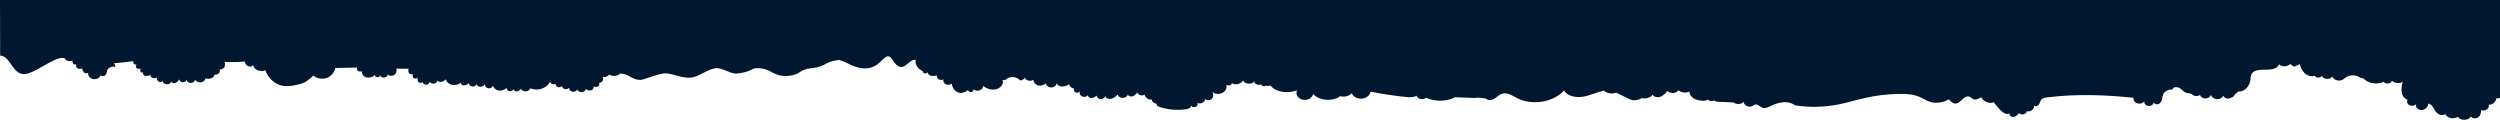 <svg width="1920" height="92" viewBox="0 0 1920 92" fill="none" xmlns="http://www.w3.org/2000/svg">
<path d="M1132.82 75.243C1135.71 74.85 1138.67 75.075 1141.43 75.897C1142.93 77.511 1146.1 76.887 1147.97 75.639C1149.83 74.391 1151.47 72.579 1153.72 71.925C1157.7 70.786 1161.58 73.48 1165.17 75.352C1176.61 81.295 1193.19 78.581 1201.2 69.409C1203.43 73.817 1210.24 75.174 1215.78 74.253C1221.33 73.332 1226.29 70.776 1231.8 69.608C1232.99 70.665 1234.54 71.384 1236.23 71.664C1237.92 71.944 1239.67 71.773 1241.24 71.172L1250.58 75.709C1251.65 76.307 1252.83 76.734 1254.08 76.966C1255.91 77.194 1259.57 76.59 1260.67 75.332C1262.23 75.722 1263.9 75.688 1265.43 75.235C1266.97 74.782 1268.3 73.933 1269.24 72.807C1270.27 74.649 1273.35 75.045 1275.51 74.174C1277.67 73.302 1279.14 71.549 1280.51 69.875C1281.06 70.411 1281.74 70.831 1282.52 71.1C1283.29 71.37 1284.13 71.483 1284.96 71.429C1285.8 71.375 1286.61 71.156 1287.32 70.79C1288.04 70.424 1288.64 69.921 1289.09 69.32C1290.16 70.247 1291.56 70.847 1293.07 71.026C1294.58 71.206 1296.12 70.954 1297.45 70.311C1297.52 71.567 1297.99 72.784 1298.81 73.831C1299.64 74.878 1300.78 75.715 1302.12 76.253C1304.82 77.303 1309.4 78.066 1311.7 76.481C1311.95 76.785 1312.28 77.042 1312.66 77.237C1313.03 77.431 1313.45 77.56 1313.89 77.614C1314.32 77.669 1314.77 77.648 1315.19 77.554C1315.62 77.46 1316.02 77.294 1316.37 77.066C1317.03 77.967 1318.49 78.106 1319.75 78.155C1323.65 78.314 1327.54 78.492 1331.43 78.69C1331.97 79.11 1332.6 79.432 1333.29 79.635C1333.98 79.838 1334.72 79.917 1335.45 79.869C1336.17 79.821 1336.88 79.645 1337.53 79.354C1338.17 79.062 1338.74 78.661 1339.2 78.175C1339.03 80.879 1343.28 82.909 1345.92 81.384C1346.5 80.944 1347.15 80.577 1347.85 80.294C1349.94 79.74 1351.49 81.988 1353.52 82.691C1356.07 83.582 1358.73 81.899 1361.17 80.809C1367.01 78.214 1373.83 77.145 1378.63 80.938C1389.57 82.59 1400.8 82.358 1411.64 80.255C1418.53 78.918 1425.18 76.828 1432.01 75.302C1440.3 73.428 1448.81 72.364 1457.39 72.133C1463.68 71.955 1470.31 72.311 1475.65 75.105C1478.85 76.808 1481.94 78.611 1485.72 78.878C1489.65 79.147 1493.57 78.216 1496.76 76.253C1498 77.808 1499.61 79.532 1501.83 79.522C1504.05 79.512 1505.58 77.799 1506.98 76.372C1508.38 74.946 1510.48 73.51 1512.55 74.233C1513.72 74.649 1514.41 75.659 1515.53 76.125C1517.52 76.966 1519.83 75.798 1521.63 74.679C1522.4 77.482 1528.5 80.354 1530.97 78.403C1532.68 80.383 1534.4 82.364 1536.1 84.345C1537.81 86.326 1541.29 88.713 1543.52 86.95C1542.46 88.277 1544.55 90.06 1546.41 89.802C1548.27 89.545 1549.56 88.168 1550.67 86.881C1552.11 88.861 1556.62 87.722 1556.51 85.385C1559.4 86.296 1562.85 83.622 1562.03 81.106C1563.09 82.196 1565.27 81.285 1566.02 80.027C1566.76 78.769 1566.92 77.244 1568.04 76.214C1569.25 75.332 1570.77 74.822 1572.37 74.768C1594.32 72.034 1616.55 72.787 1638.58 75.095C1638.39 75.971 1638.58 76.873 1639.1 77.647C1639.62 78.42 1640.44 79.015 1641.42 79.331C1642.4 79.647 1643.48 79.662 1644.47 79.375C1645.46 79.088 1646.31 78.517 1646.85 77.759C1646.77 78.175 1646.78 78.603 1646.9 79.014C1647.01 79.425 1647.23 79.812 1647.53 80.15C1647.83 80.489 1648.21 80.771 1648.64 80.979C1649.07 81.188 1649.55 81.318 1650.05 81.363C1650.55 81.407 1651.05 81.364 1651.52 81.237C1652 81.11 1652.44 80.901 1652.81 80.623C1653.19 80.345 1653.49 80.005 1653.71 79.623C1653.92 79.241 1654.04 78.826 1654.06 78.403C1654.13 79.809 1656.39 80.512 1657.88 79.878C1658.58 79.493 1659.16 78.981 1659.6 78.38C1660.04 77.779 1660.32 77.104 1660.41 76.402C1660.59 75.001 1660.93 73.618 1661.42 72.272C1662.01 71.137 1663.02 70.19 1664.29 69.564C1665.55 68.939 1667.02 68.666 1668.48 68.785C1668.4 66.735 1672.21 66.448 1674.12 67.716C1676.04 68.984 1677.39 71.024 1679.75 71.45C1680.61 71.509 1681.46 71.625 1682.31 71.796C1683.16 72.23 1683.96 72.734 1684.7 73.302C1685.46 73.7 1686.36 73.875 1687.25 73.8C1688.14 73.725 1688.98 73.404 1689.64 72.886C1689.87 73.692 1690.42 74.405 1691.2 74.907C1691.98 75.409 1692.94 75.668 1693.92 75.641C1694.89 75.615 1695.83 75.304 1696.57 74.761C1697.31 74.217 1697.81 73.475 1697.98 72.658C1698.16 73.57 1698.69 74.405 1699.49 75.034C1700.29 75.663 1701.32 76.051 1702.4 76.138C1703.49 76.225 1704.58 76.005 1705.5 75.514C1706.43 75.023 1707.13 74.287 1707.52 73.421C1707.7 74.125 1708.19 74.746 1708.88 75.169C1709.57 75.592 1710.42 75.787 1711.26 75.718C1712.95 75.53 1716.31 74.104 1716.18 72.668L1719.06 70.251C1724.37 70.638 1727.94 65.497 1728.41 61.001C1728.36 59.497 1728.67 58.001 1729.33 56.603C1731.21 53.563 1736.18 53.454 1740.23 53.523C1744.29 53.592 1749.41 52.721 1750.26 49.363C1750.81 49.872 1751.48 50.275 1752.23 50.545C1752.98 50.815 1753.78 50.945 1754.59 50.928C1755.41 50.91 1756.2 50.744 1756.93 50.441C1757.66 50.139 1758.31 49.707 1758.82 49.175L1761.87 51.235L1766.23 49.363C1767.06 51.78 1767.94 54.315 1769.88 56.177C1771.82 58.039 1775.15 59.208 1777.83 58.158C1778.52 60.139 1782.5 60.07 1783.2 58.109C1783.94 61.08 1789.78 61.506 1791.14 58.743C1791.41 59.37 1791.83 59.942 1792.37 60.422C1792.91 60.902 1793.57 61.278 1794.3 61.525C1795.03 61.772 1795.81 61.885 1796.6 61.856C1797.38 61.827 1798.15 61.657 1798.85 61.357C1800.12 60.733 1801.05 59.684 1802.26 58.97C1805.04 57.316 1810.52 57.514 1812.63 59.763C1812.38 59.763 1815.18 60.129 1814.96 60.129C1816.79 62.07 1819.37 63.405 1822.24 63.901C1825.11 64.397 1828.09 64.022 1830.67 62.843C1831.97 64.982 1836.6 64.329 1837.01 61.942C1837.99 62.956 1839.39 63.614 1840.93 63.779C1842.46 63.945 1844.02 63.607 1845.27 62.833C1843.88 67.785 1843.42 74.56 1848.99 76.59C1848.58 77.35 1848.52 78.215 1848.84 79.008C1849.15 79.801 1849.8 80.464 1850.67 80.863C1851.54 81.262 1852.55 81.367 1853.5 81.157C1854.46 80.946 1855.28 80.436 1855.81 79.73C1854.4 81.829 1857.05 84.682 1859.89 84.514C1862.72 84.345 1864.82 81.899 1864.92 79.492C1867.91 80.205 1868.98 83.206 1870.5 85.514C1872.02 87.822 1876.13 89.634 1877.91 87.495C1879.08 90.743 1884.73 91.971 1887.57 89.594C1889.28 92.932 1896.14 92.754 1897.6 89.327C1898.44 91.159 1901.76 91.308 1903.44 89.921C1905.12 88.535 1905.51 86.435 1905.49 84.464C1908.23 86.039 1912.5 83.087 1911.24 80.502C1912.75 80.49 1914.2 79.982 1915.27 79.084C1916.35 78.186 1916.98 76.97 1917.02 75.689C1919.44 75.48 1921.78 74.81 1923.85 73.727C1925.93 72.645 1927.69 71.179 1929 69.439L1929 0L-0 7.55021e-05L0.105 42.708C7.847 42.876 9.347 56.48 18 56.92C25.622 57.308 40.362 44.557 47.805 44.441C48.363 44.38 48.929 44.467 49.428 44.688C49.965 44.986 50.187 45.54 50.595 45.966C51.588 47.026 54.682 47.362 55.628 46.273C55.482 47.136 55.649 48.017 56.107 48.798C56.232 48.984 56.403 49.145 56.608 49.269C56.813 49.393 57.048 49.477 57.295 49.517C57.543 49.556 57.798 49.55 58.042 49.498C58.287 49.445 58.514 49.349 58.711 49.215C58.402 49.722 58.301 50.303 58.424 50.864C58.547 51.426 58.887 51.937 59.39 52.317C59.892 52.697 60.53 52.924 61.202 52.963C61.874 53.002 62.542 52.851 63.101 52.532C63.216 53.603 63.663 54.628 64.397 55.504C64.784 55.924 65.344 56.203 65.965 56.284C66.586 56.365 67.219 56.242 67.737 55.94C67.529 56.99 67.802 58.068 68.5 58.953C69.198 59.839 70.268 60.465 71.491 60.704C72.715 60.943 74 60.776 75.084 60.239C76.168 59.701 76.969 58.833 77.324 57.812C77.543 58.022 77.812 58.191 78.114 58.307C78.416 58.422 78.744 58.482 79.075 58.482C79.406 58.482 79.734 58.422 80.036 58.307C80.338 58.191 80.607 58.022 80.826 57.812C81.662 56.925 82.122 55.826 82.134 54.691C82.248 54.096 82.513 53.529 82.911 53.029C83.309 52.529 83.831 52.109 84.44 51.797C85.049 51.485 85.73 51.289 86.437 51.223C87.144 51.157 87.859 51.222 88.533 51.413C88.542 50.397 88.188 49.403 87.517 48.561C92.492 48.293 97.536 47.571 102.463 46.947C102.339 47.275 102.309 47.623 102.375 47.963C102.441 48.303 102.602 48.625 102.844 48.902C103.086 49.179 103.402 49.403 103.766 49.555C104.13 49.708 104.533 49.785 104.939 49.779C104.564 50.128 104.36 50.586 104.37 51.059C104.379 51.532 104.602 51.983 104.991 52.321C105.381 52.659 105.908 52.858 106.465 52.877C107.022 52.896 107.566 52.734 107.987 52.424C107.616 53.209 107.567 54.078 107.846 54.89C108.22 55.662 109.551 56.128 110.182 55.524C109.271 56.415 110.182 57.94 111.536 58.267C112.223 58.367 112.927 58.349 113.605 58.213C114.283 58.077 114.922 57.825 115.483 57.475C115.133 59.456 118.612 60.941 120.282 59.525C120.313 60.675 120.827 61.777 121.73 62.635C122.758 63.368 124.766 63.071 124.906 61.941C124.911 62.635 125.217 63.302 125.764 63.816C126.312 64.33 127.063 64.656 127.876 64.731C128.688 64.805 129.504 64.624 130.169 64.221C130.834 63.818 131.3 63.222 131.48 62.546C131.761 63.724 133.664 64.17 134.983 63.625C136.194 62.976 137.092 61.983 137.517 60.822C137.57 61.404 137.861 61.951 138.339 62.37C138.817 62.79 139.453 63.054 140.136 63.119C140.819 63.183 141.507 63.044 142.082 62.724C142.657 62.404 143.083 61.924 143.286 61.367C143.419 62.039 143.836 62.648 144.46 63.078C145.083 63.508 145.871 63.73 146.674 63.704C147.477 63.677 148.241 63.403 148.823 62.933C149.406 62.462 149.766 61.828 149.836 61.149C150.201 61.864 150.834 62.458 151.637 62.837C152.44 63.217 153.367 63.361 154.277 63.248C155.186 63.136 156.026 62.772 156.667 62.213C157.308 61.655 157.714 60.933 157.823 60.159C160.789 61.08 164.374 60.01 164.689 57.336C165.207 57.408 165.738 57.382 166.243 57.259C166.747 57.136 167.214 56.921 167.609 56.627C168.004 56.334 168.318 55.97 168.527 55.562C168.737 55.154 168.838 54.711 168.823 54.266C168.751 54.005 168.775 53.732 168.893 53.483C169.138 53.156 169.687 53.166 170.142 53.107C170.777 52.974 171.353 52.689 171.8 52.284C172.248 51.88 172.548 51.375 172.664 50.829C172.882 49.737 172.842 48.619 172.547 47.541C177.682 47.82 182.836 47.717 187.949 47.234C188.045 47.915 188.301 48.572 188.702 49.168C189.103 49.764 189.641 50.285 190.284 50.7C190.611 50.893 190.981 51.028 191.37 51.098C191.76 51.167 192.162 51.169 192.553 51.105C192.944 51.04 193.316 50.91 193.646 50.721C193.976 50.532 194.259 50.29 194.476 50.007C194.573 50.898 194.965 51.748 195.605 52.459C196.245 53.17 197.109 53.714 198.096 54.028C200.07 54.622 202.23 55.018 203.678 53.741C205.674 59.525 210.754 65.071 217.783 66.012C221.04 66.283 224.328 66.013 227.463 65.22C229.194 64.915 230.887 64.47 232.519 63.893C235.742 62.645 238.147 60.248 240.635 58.109C241.942 59.169 243.569 59.904 245.337 60.23C247.104 60.557 248.944 60.464 250.653 59.961C254.051 58.911 257.087 55.276 257.426 52.225C262.867 52.017 268.776 52.107 274.217 51.899C274.02 52.342 273.991 52.827 274.133 53.285C274.275 53.743 274.581 54.153 275.009 54.457C275.437 54.761 275.966 54.945 276.523 54.984C277.079 55.022 277.636 54.913 278.117 54.672C277.855 55.701 278.073 56.777 278.726 57.673C279.38 58.569 280.417 59.215 281.62 59.475C282.803 59.696 284.036 59.617 285.165 59.247C286.295 58.877 287.271 58.233 287.972 57.395C287.941 57.615 287.961 57.838 288.031 58.051C288.101 58.265 288.22 58.464 288.381 58.639C288.542 58.813 288.742 58.959 288.969 59.067C289.196 59.176 289.447 59.246 289.706 59.272C289.965 59.299 290.228 59.282 290.48 59.223C290.731 59.163 290.966 59.062 291.172 58.926C291.377 58.789 291.549 58.62 291.677 58.427C291.805 58.234 291.887 58.021 291.919 57.802C292.136 58.387 292.596 58.885 293.214 59.204C293.831 59.523 294.564 59.642 295.277 59.538C295.989 59.434 296.633 59.115 297.089 58.639C297.546 58.163 297.783 57.563 297.757 56.95C298.574 58.564 301.529 58.633 303.012 57.405C304.495 56.177 304.705 54.434 304.518 52.651C307.632 52.79 310.726 52.836 313.801 52.79C313.421 53.824 313.5 54.941 314.023 55.93C314.297 56.415 314.783 56.791 315.379 56.976C315.975 57.161 316.632 57.141 317.211 56.92C316.916 57.416 316.809 57.976 316.903 58.526C316.997 59.075 317.288 59.586 317.736 59.99C317.976 60.17 318.263 60.299 318.573 60.366C318.883 60.433 319.208 60.436 319.52 60.375C319.832 60.314 320.122 60.191 320.366 60.015C320.61 59.84 320.802 59.617 320.924 59.367C320.516 60.523 320.619 61.766 321.216 62.863C321.975 63.853 324.135 64.051 324.614 62.922C324.648 63.516 324.958 64.074 325.477 64.473C325.996 64.872 326.681 65.081 327.381 65.052C328.081 65.023 328.739 64.759 329.21 64.319C329.68 63.879 329.926 63.298 329.892 62.704C330.192 63.252 330.7 63.7 331.335 63.975C331.969 64.251 332.694 64.339 333.395 64.225C334.095 64.111 334.73 63.802 335.2 63.347C335.669 62.892 335.947 62.318 335.987 61.714C336.247 62.132 336.651 62.473 337.146 62.691C337.64 62.908 338.202 62.992 338.754 62.932C339.84 62.793 342.082 61.714 342.257 60.793C342.549 61.844 343.173 62.807 344.061 63.581C344.95 64.353 346.07 64.907 347.302 65.18C348.538 65.414 349.826 65.353 351.024 65.003C352.221 64.653 353.281 64.029 354.086 63.199C353.35 64.259 354.81 65.626 356.258 65.616C357.709 65.454 359.048 64.865 360.041 63.952C360.081 64.569 360.378 65.153 360.879 65.602C361.38 66.05 362.052 66.332 362.776 66.399C363.5 66.466 364.228 66.312 364.831 65.965C365.433 65.619 365.871 65.102 366.066 64.507C366.142 65.105 366.479 65.657 367.01 66.055C367.542 66.452 368.23 66.667 368.939 66.656C369.652 66.621 370.344 66.438 370.954 66.124C371.565 65.81 372.076 65.373 372.442 64.853C372.345 65.534 372.561 66.219 373.045 66.768C373.529 67.317 374.243 67.686 375.04 67.8C375.837 67.913 376.654 67.762 377.323 67.377C377.992 66.993 378.46 66.405 378.63 65.735C378.834 66.637 379.337 67.47 380.079 68.139C380.822 68.807 381.773 69.282 382.822 69.509C383.975 69.67 385.158 69.572 386.252 69.224C387.346 68.876 388.314 68.292 389.058 67.528C389.001 68.085 389.185 68.641 389.575 69.092C389.965 69.543 390.536 69.859 391.179 69.98C391.823 70.101 392.497 70.019 393.076 69.75C393.654 69.481 394.098 69.044 394.324 68.518C394.462 69.052 394.835 69.521 395.366 69.83C395.898 70.139 396.548 70.265 397.185 70.182C397.818 70.071 398.407 69.823 398.894 69.462C399.381 69.101 399.75 68.639 399.964 68.122C400.273 68.752 400.806 69.285 401.488 69.647C402.171 70.009 402.969 70.182 403.772 70.142C404.576 70.102 405.344 69.85 405.972 69.423C406.599 68.995 407.054 68.412 407.274 67.755C408.669 68.378 410.214 68.721 411.791 68.761C413.367 68.8 414.933 68.534 416.37 67.983C419.23 66.864 421.811 64.933 422.477 62.328C422.458 62.753 422.579 63.175 422.826 63.545C423.073 63.916 423.437 64.22 423.877 64.426C424.316 64.631 424.814 64.729 425.316 64.709C425.817 64.688 426.301 64.549 426.715 64.309C426.63 64.822 426.747 65.345 427.048 65.797C427.348 66.248 427.817 66.603 428.379 66.806C428.942 67.01 429.568 67.049 430.16 66.92C430.752 66.791 431.278 66.5 431.655 66.091C431.674 66.636 431.902 67.16 432.305 67.584C432.708 68.008 433.263 68.308 433.887 68.44C434.51 68.571 435.166 68.526 435.756 68.311C436.346 68.096 436.837 67.724 437.154 67.25C437.008 67.918 437.16 68.609 437.581 69.187C438.002 69.765 438.662 70.189 439.431 70.377C440.201 70.565 441.026 70.503 441.745 70.204C442.464 69.904 443.025 69.388 443.32 68.756C443.56 69.385 444.048 69.925 444.701 70.286C445.354 70.648 446.134 70.808 446.91 70.741C447.685 70.674 448.41 70.383 448.964 69.917C449.518 69.451 449.866 68.839 449.952 68.181C450.339 68.75 450.954 69.182 451.685 69.4C452.415 69.617 453.214 69.604 453.935 69.364C454.656 69.125 455.251 68.673 455.613 68.093C455.975 67.512 456.079 66.841 455.907 66.2C456.346 66.553 456.917 66.766 457.52 66.801C458.123 66.836 458.723 66.692 459.215 66.393C459.706 66.094 460.06 65.659 460.215 65.163C460.37 64.667 460.317 64.141 460.064 63.675C460.658 63.626 461.228 63.449 461.718 63.16C462.209 62.872 462.605 62.482 462.868 62.028C463.131 61.573 463.253 61.069 463.223 60.564C463.192 60.058 463.009 59.568 462.691 59.139C463.667 59.374 464.709 59.314 465.638 58.969C466.567 58.623 467.325 58.015 467.783 57.247C469.055 58.058 470.642 58.429 472.224 58.285C473.806 58.142 475.265 57.495 476.307 56.474C483.546 56.781 484.749 61.321 492 61.38C493.975 61.397 504.513 56.904 510 56.385C516.001 55.817 522.912 60.463 531 59.567C536.522 58.954 543.872 53.025 549.5 52.388C554.935 51.772 561.11 57.018 566 56.474C576.763 55.277 577.287 52.514 580.5 52.388C592.75 51.906 593.051 59.259 605.5 58.285C614.768 57.561 613.703 53.285 623 52.388C635.242 51.206 632.345 47.355 644.5 46.045C651.498 48.063 657.24 53.373 666.5 52.388C677.643 51.202 680 37.5 685.496 46.045C693.807 58.969 697.546 44.49 703.279 46.045C702.427 49.432 705.007 52.978 708.616 54.622C708.625 55.046 708.807 55.453 709.132 55.775C709.457 56.097 709.903 56.312 710.395 56.385C710.887 56.458 711.393 56.383 711.827 56.173C712.261 55.964 712.595 55.632 712.773 55.236C712.235 56.465 713.473 57.831 714.956 58.208C716.477 58.462 718.051 58.363 719.51 57.92C719.377 58.472 719.437 59.044 719.683 59.567C719.928 60.089 720.349 60.539 720.893 60.862C721.437 61.184 722.08 61.364 722.743 61.38C723.406 61.396 724.06 61.247 724.624 60.951C724.377 61.642 724.408 62.383 724.713 63.058C725.018 63.732 725.579 64.301 726.307 64.675C727.036 65.049 727.891 65.206 728.736 65.121C729.582 65.037 730.37 64.716 730.977 64.21C731.245 67.369 733.499 70.737 737.177 71.331C739.279 71.668 742.07 70.449 743.459 69.063C743.481 69.306 743.561 69.544 743.695 69.76C743.829 69.977 744.014 70.168 744.238 70.322C744.463 70.475 744.721 70.589 744.999 70.654C745.277 70.72 745.568 70.737 745.853 70.704C746.139 70.67 746.413 70.588 746.66 70.462C746.907 70.335 747.12 70.167 747.288 69.968C747.455 69.769 747.572 69.543 747.633 69.303C747.693 69.064 747.696 68.817 747.639 68.577C748.242 69.105 749.019 69.465 749.868 69.612C750.717 69.758 751.598 69.683 752.396 69.397C753.194 69.111 753.871 68.628 754.339 68.009C754.807 67.391 755.044 66.667 755.019 65.933C757.611 68.102 761.476 69.38 764.979 68.538C768.482 67.696 771.121 64.348 769.977 61.417C770.551 61.616 771.191 61.631 771.777 61.46C772.364 61.289 772.857 60.942 773.165 60.486C773.93 59.975 774.809 59.602 775.75 59.39C776.69 59.178 777.672 59.131 778.635 59.251C779.598 59.372 780.522 59.658 781.35 60.091C782.178 60.525 782.893 61.097 783.452 61.773C784.245 61.758 785.012 61.529 785.642 61.12C786.272 60.71 786.732 60.141 786.955 59.495C787.159 60.058 787.523 60.57 788.014 60.986C788.506 61.401 789.11 61.708 789.775 61.879C790.439 62.05 791.142 62.08 791.823 61.967C792.505 61.853 793.142 61.6 793.681 61.228C793.67 62.138 793.974 63.03 794.555 63.794C795.136 64.558 795.969 65.161 796.95 65.527C798.924 66.23 801.726 65.369 803.209 64.061C803.341 64.934 803.85 65.734 804.638 66.307C805.425 66.88 806.435 67.185 807.472 67.163C808.51 67.14 809.5 66.793 810.253 66.187C811.005 65.581 811.466 64.76 811.546 63.883C811.891 64.749 812.595 65.48 813.527 65.939C814.459 66.398 815.556 66.554 816.614 66.379C818.716 65.973 821.612 65.309 821.285 63.507C821.136 64.009 821.116 64.533 821.225 65.043C821.335 65.553 821.572 66.037 821.92 66.463C822.269 66.889 822.72 67.247 823.245 67.512C823.77 67.778 824.355 67.945 824.963 68.003C824.653 68.528 824.602 69.137 824.821 69.694C825.04 70.251 825.511 70.712 826.13 70.974C826.75 71.237 827.467 71.28 828.124 71.095C828.781 70.909 829.324 70.509 829.633 69.984C829.412 70.326 829.272 70.702 829.221 71.09C829.171 71.478 829.211 71.87 829.34 72.245C829.468 72.62 829.682 72.969 829.97 73.274C830.258 73.579 830.614 73.832 831.017 74.02C831.421 74.208 831.863 74.327 832.321 74.369C832.778 74.412 833.241 74.378 833.683 74.269C834.125 74.16 834.537 73.978 834.896 73.734C835.255 73.49 835.554 73.188 835.775 72.846C835.133 74.035 836.78 75.372 838.321 75.293C839.847 75.052 841.231 74.378 842.244 73.381C842.271 74.092 842.618 74.768 843.214 75.269C843.81 75.77 844.609 76.058 845.448 76.075C846.287 76.091 847.101 75.835 847.724 75.358C848.346 74.88 848.73 74.219 848.795 73.51C848.877 75.293 851.481 76.333 853.466 75.867C855.451 75.402 856.969 73.995 858.323 72.628C858.553 73.379 859.075 74.042 859.804 74.51C860.533 74.978 861.426 75.224 862.341 75.208C863.255 75.192 864.136 74.915 864.841 74.422C865.547 73.928 866.035 73.248 866.228 72.49C866.439 73.857 868.564 74.471 870.094 73.906C871.517 73.224 872.659 72.186 873.363 70.935C873.522 71.422 873.815 71.87 874.218 72.242C874.622 72.614 875.124 72.899 875.684 73.073C876.243 73.248 876.843 73.306 877.435 73.244C878.026 73.182 878.592 73.002 879.085 72.718C879.248 74.778 882.366 77.036 884.689 76.412C884.663 76.814 884.732 77.215 884.894 77.594C885.056 77.972 885.306 78.318 885.63 78.612C885.955 78.905 886.346 79.14 886.78 79.301C887.215 79.463 887.683 79.548 888.157 79.551C888.403 80.195 888.636 80.839 888.881 81.532C895.854 84.194 903.613 85.002 911.137 83.85C912.982 83.573 915.306 82.453 914.64 80.948C914.794 81.234 915.016 81.489 915.291 81.7C915.566 81.91 915.889 82.07 916.24 82.17C916.591 82.27 916.962 82.308 917.331 82.282C917.7 82.255 918.059 82.165 918.385 82.017C918.711 81.868 918.998 81.665 919.228 81.418C919.458 81.172 919.626 80.888 919.721 80.585C919.817 80.281 919.838 79.965 919.783 79.654C919.729 79.344 919.6 79.046 919.404 78.779C921.74 80.76 926.41 78.095 925.243 75.52C925.978 77.244 929.143 77.353 930.579 75.986C932.015 74.619 931.945 72.519 931.186 70.816C932.26 71.578 933.591 72.03 934.988 72.108C936.384 72.186 937.774 71.885 938.956 71.249C940.137 70.612 941.05 69.674 941.561 68.569C942.073 67.464 942.156 66.249 941.8 65.101C942.139 65.36 942.553 65.539 943 65.619C943.446 65.699 943.91 65.677 944.343 65.557C944.777 65.436 945.165 65.221 945.469 64.932C945.773 64.643 945.982 64.292 946.074 63.913C946.786 64.295 947.584 64.546 948.417 64.649C949.25 64.752 950.099 64.706 950.91 64.512C951.721 64.319 952.474 63.983 953.121 63.526C953.769 63.07 954.296 62.503 954.668 61.862C955.941 64.744 961.534 65.141 963.356 62.477C963.204 64.606 966.859 66.042 968.669 64.566C968.307 66.111 971.518 66.993 972.277 65.557C972.709 66.309 974.752 65.794 975.78 65.715C979.937 71.044 989.231 72.014 996.086 69.35C995.77 70.062 995.633 70.822 995.685 71.582C995.736 72.341 995.973 73.083 996.382 73.76C996.792 74.437 997.363 75.034 998.06 75.513C998.757 75.991 999.565 76.341 1000.43 76.539C1001.3 76.737 1002.2 76.78 1003.09 76.664C1003.97 76.549 1004.82 76.277 1005.58 75.866C1006.33 75.456 1006.98 74.917 1007.47 74.282C1007.97 73.648 1008.3 72.933 1008.45 72.183C1013.26 77.373 1023.36 78.195 1029.26 73.876C1030.83 74.303 1032.52 74.316 1034.1 73.915C1035.67 73.513 1037.07 72.716 1038.11 71.628C1038.69 72.951 1039.78 74.073 1041.19 74.819C1042.61 75.565 1044.27 75.893 1045.93 75.751C1047.59 75.61 1049.14 75.007 1050.35 74.038C1051.56 73.068 1052.36 71.785 1052.62 70.39C1061.56 72.175 1070.6 73.537 1079.71 74.471C1082.51 74.758 1085.55 74.936 1087.89 73.48C1088.43 76.125 1093.22 77.135 1095.16 75.025C1101.83 78.115 1110.91 78.195 1117.35 74.698L1132.82 75.243Z" fill="#00182F"/>
</svg>
